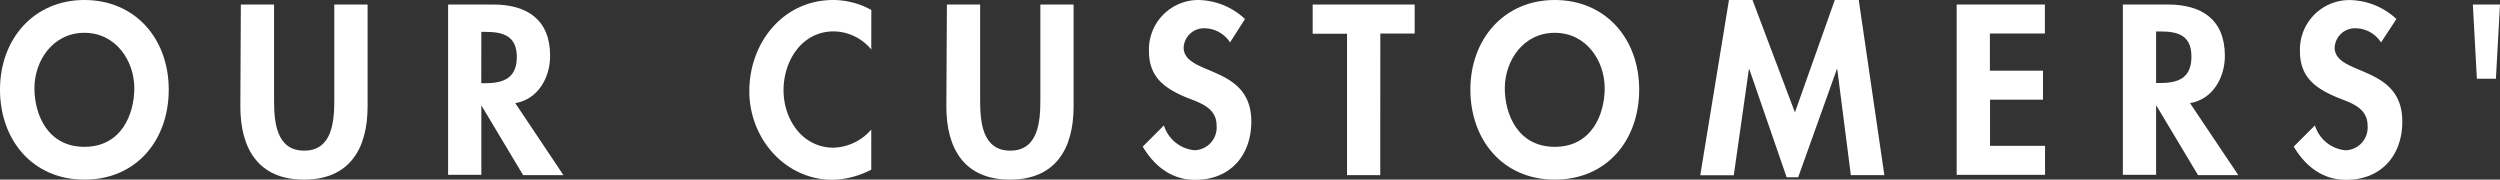 <svg xmlns="http://www.w3.org/2000/svg" viewBox="0 0 353.65 25.41"><rect x="0" y="0" width="353.65" height="25.41" fill="#333333" stroke="none"/><defs><style>.cls-1{fill:#fff;}</style></defs><title>アセット 7</title><g id="レイヤー_2" data-name="レイヤー 2"><g id="Layout"><path class="cls-1" d="M11.94,25.41C4.58,25.41,0,19.77,0,12.67S4.74,0,11.94,0,23.87,5.5,23.87,12.67,19.29,25.41,11.94,25.41Zm0-20.77c-4.45,0-7.07,3.94-7.07,7.84,0,3.71,1.86,8.29,7.07,8.29S19,16.19,19,12.48C19,8.58,16.38,4.64,11.94,4.64Z"/><path class="cls-1" d="M34.07.64h4.7v13.5c0,3,.26,7.17,4.26,7.17s4.26-4.19,4.26-7.17V.64H52V15.07c0,5.89-2.5,10.34-9,10.34s-9-4.45-9-10.34Z"/><path class="cls-1" d="M79.7,24.77H74L68.15,15h-.06v9.73h-4.7V.64h6.37c4.77,0,8.06,2.11,8.06,7.26,0,3.07-1.7,6.14-4.93,6.69Zm-11.62-13h.61c2.59,0,4.42-.77,4.42-3.71s-1.89-3.55-4.38-3.55h-.64Z"/><path class="cls-1" d="M123.25,7a7,7,0,0,0-5.31-2.56c-4.51,0-7.1,4.16-7.1,8.32s2.69,8.13,7.07,8.13a7.36,7.36,0,0,0,5.34-2.56V24a12.66,12.66,0,0,1-5.47,1.44C111,25.41,106,19.55,106,12.9,106,6,110.81,0,117.88,0a11.22,11.22,0,0,1,5.38,1.41Z"/><path class="cls-1" d="M133.95.64h4.7v13.5c0,3,.26,7.17,4.26,7.17s4.26-4.19,4.26-7.17V.64h4.7V15.07c0,5.89-2.5,10.34-9,10.34s-9-4.45-9-10.34Z"/><path class="cls-1" d="M174,6a4.34,4.34,0,0,0-3.62-2,2.87,2.87,0,0,0-2.94,2.72c0,4.06,9.57,2.37,9.57,10.46,0,4.83-3,8.26-7.94,8.26-3.33,0-5.76-1.92-7.42-4.7l3-3A5,5,0,0,0,169,21.25a3.22,3.22,0,0,0,3.1-3.49c0-2.5-2.3-3.2-4.19-3.94-3.1-1.28-5.38-2.85-5.38-6.59a7,7,0,0,1,7-7.23,9.9,9.9,0,0,1,6.59,2.69Z"/><path class="cls-1" d="M195.25,24.77h-4.7v-20h-4.86V.64h14.43v4.1h-4.86Z"/><path class="cls-1" d="M219.94,25.41c-7.36,0-11.94-5.63-11.94-12.74S212.74,0,219.94,0s11.94,5.5,11.94,12.67S227.3,25.41,219.94,25.41Zm0-20.77c-4.45,0-7.07,3.94-7.07,7.84,0,3.71,1.86,8.29,7.07,8.29S227,16.19,227,12.48C227,8.58,224.39,4.64,219.94,4.64Z"/><path class="cls-1" d="M259.9,9.79h-.06l-5.47,15.29h-1.63L247.46,9.79h-.06l-2.14,15h-4.74L244.58,0h3.33l6,15.9L259.55,0h3.39l3.62,24.77h-4.74Z"/><path class="cls-1" d="M281.49,4.74V10H289v4.1h-7.49v6.53h7.78v4.1H276.79V.64h12.48v4.1Z"/><path class="cls-1" d="M316.63,24.77h-5.7L305.08,15H305v9.73h-4.7V.64h6.37c4.77,0,8.06,2.11,8.06,7.26,0,3.07-1.7,6.14-4.93,6.69ZM305,11.74h.61C308.21,11.74,310,11,310,8s-1.89-3.55-4.38-3.55H305Z"/><path class="cls-1" d="M336.82,6a4.34,4.34,0,0,0-3.62-2,2.87,2.87,0,0,0-2.94,2.72c0,4.06,9.57,2.37,9.57,10.46,0,4.83-3,8.26-7.94,8.26-3.33,0-5.76-1.92-7.42-4.7l3-3a5,5,0,0,0,4.35,3.52,3.22,3.22,0,0,0,3.1-3.49c0-2.5-2.3-3.2-4.19-3.94-3.1-1.28-5.38-2.85-5.38-6.59a7,7,0,0,1,7-7.23A9.9,9.9,0,0,1,339,2.69Z"/><path class="cls-1" d="M353.65.64l-.58,10.5h-2.69L349.81.64Z"/></g></g></svg>